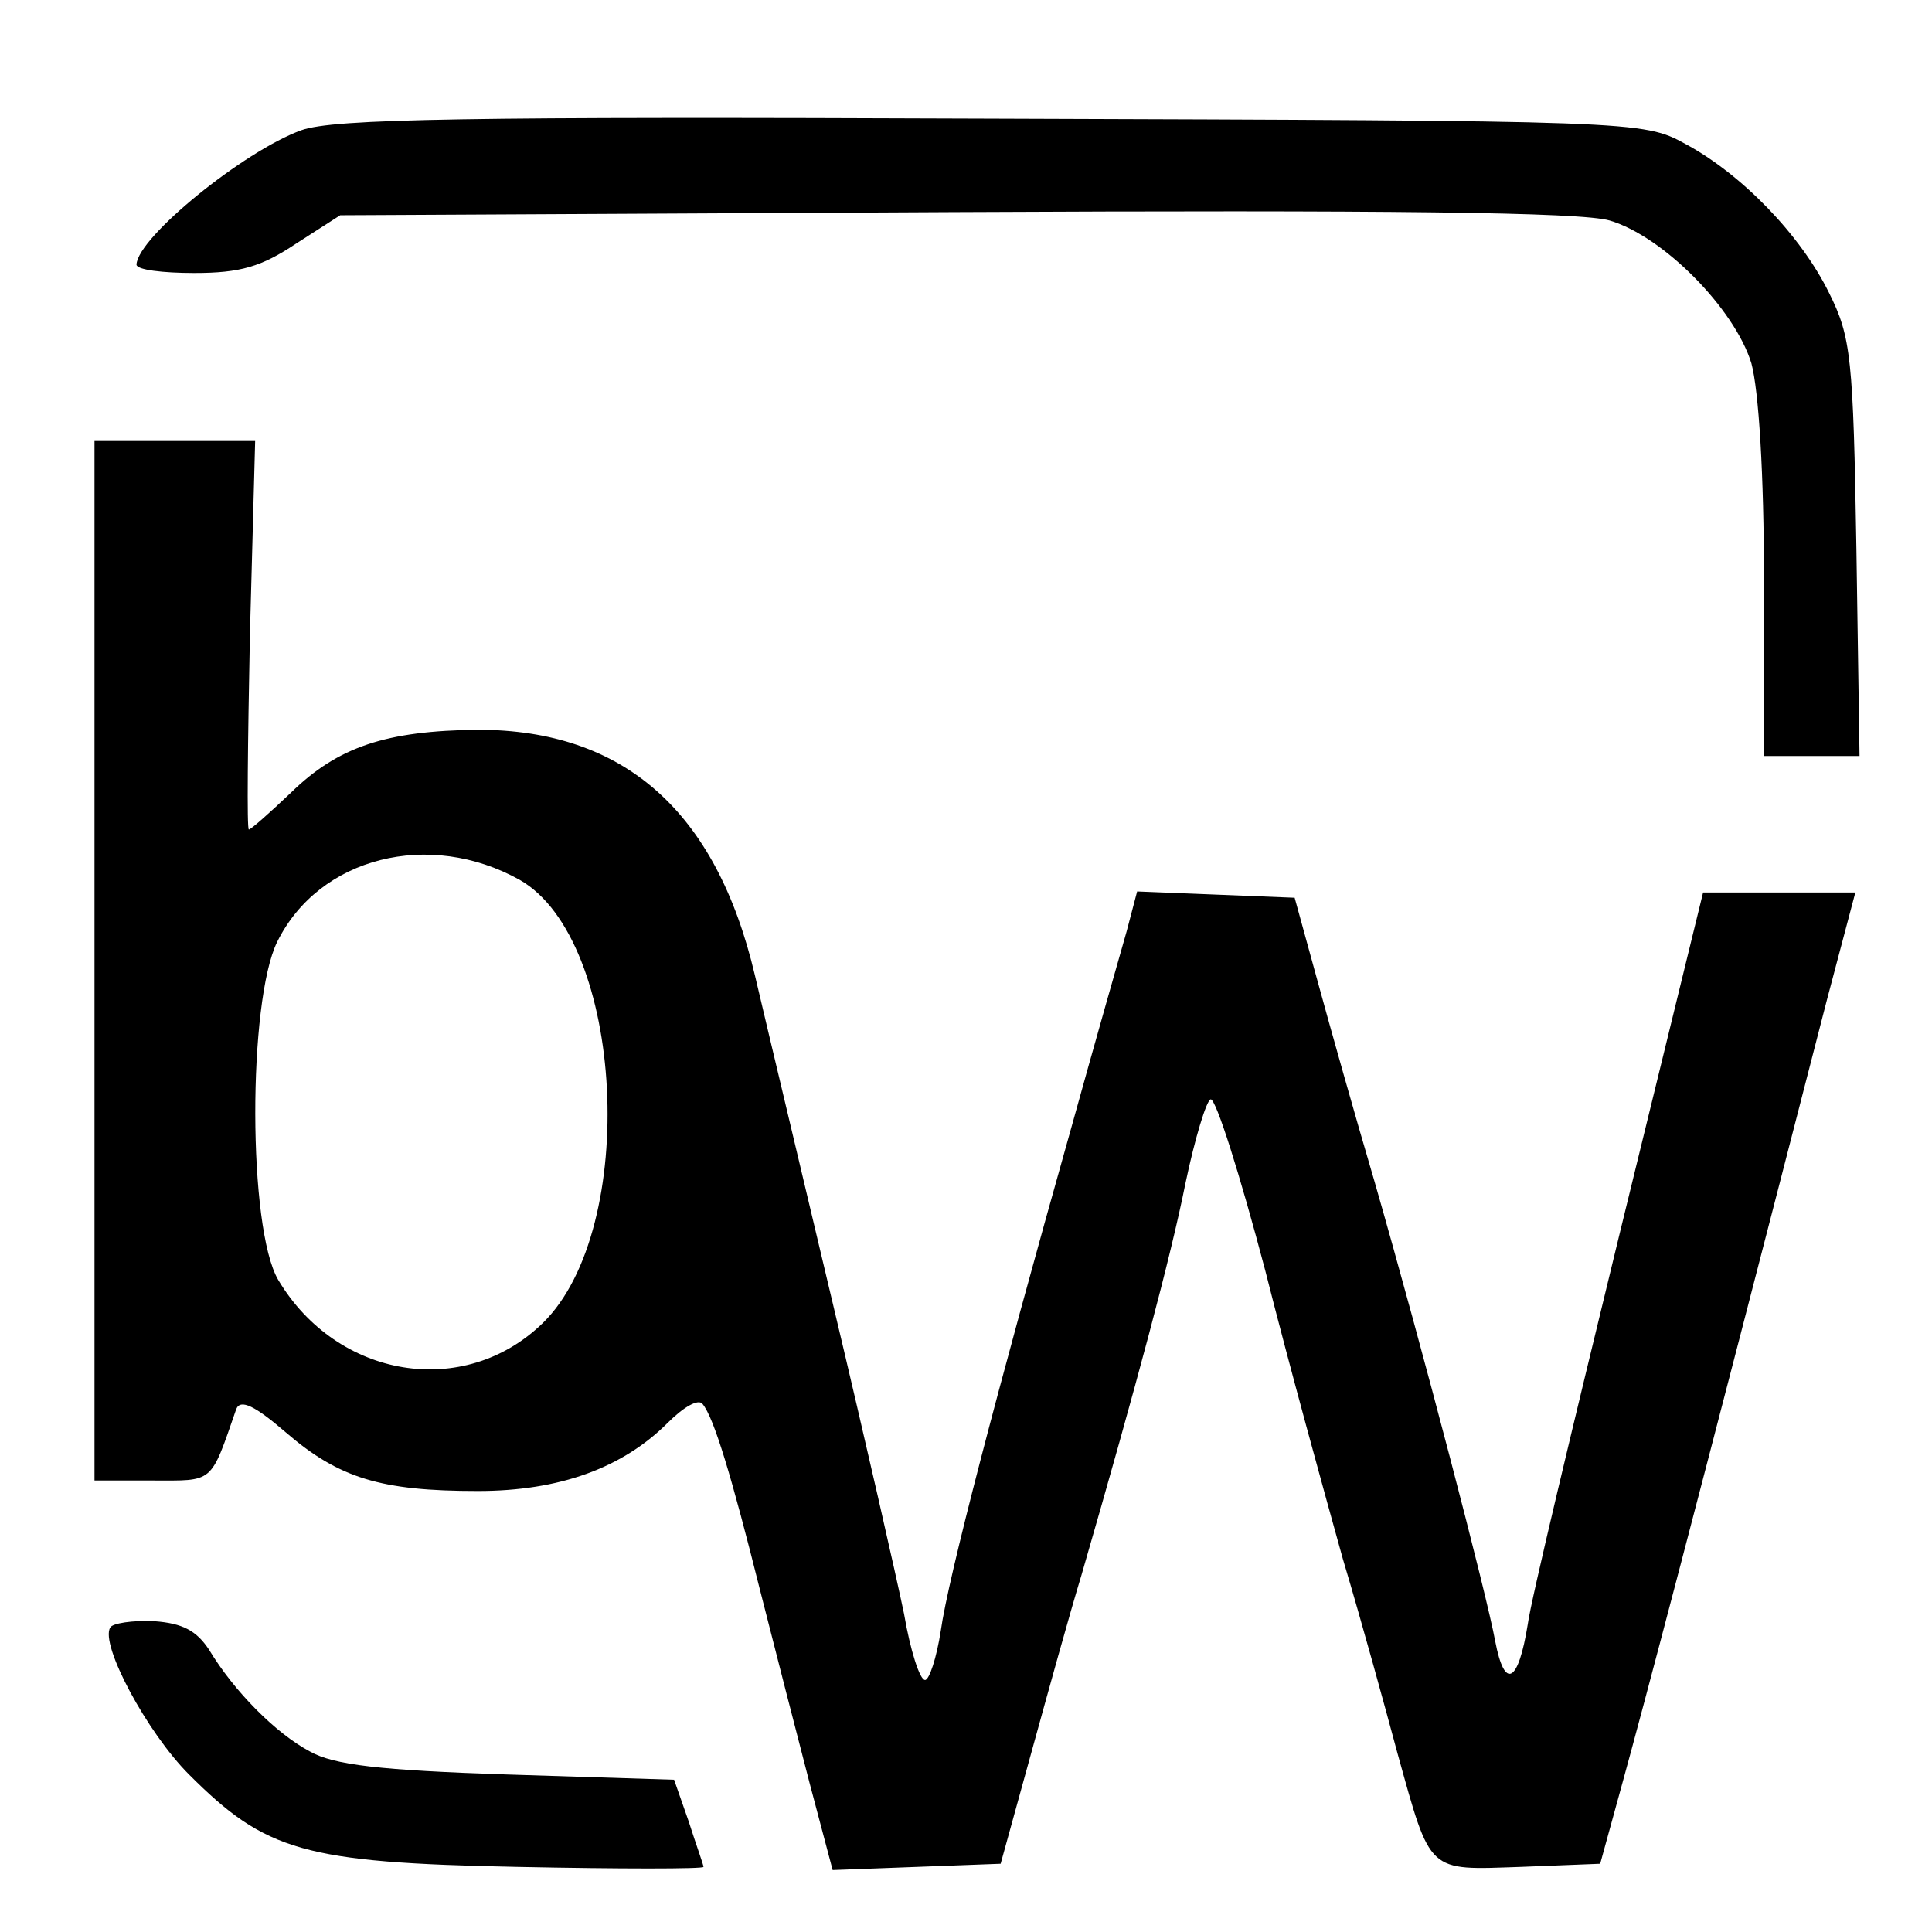 <?xml version="1.0" standalone="no"?>
<!DOCTYPE svg PUBLIC "-//W3C//DTD SVG 20010904//EN"
 "http://www.w3.org/TR/2001/REC-SVG-20010904/DTD/svg10.dtd">
<svg version="1.0" xmlns="http://www.w3.org/2000/svg"
 width="184pt" height="184pt" viewBox="0 0 184 184"
 preserveAspectRatio="xMidYMid meet">
<g transform="translate(0,184) scale(0.1,-0.1)"
fill="#000000" stroke="none">
<path d="M287 1716 c-55 -20 -156 -102 -157 -128 0 -5 25 -8 55 -8 44 0 64 6
97 28 l42 27 585 3 c412 2 597 0 624 -8 51 -15 119 -84 135 -136 7 -26 12
-105 12 -208 l0 -166 46 0 45 0 -3 198 c-3 181 -5 201 -26 243 -27 55 -83 113
-137 142 -40 22 -47 22 -660 24 -501 2 -627 0 -658 -11z"/>
<path d="M90 925 l0 -495 55 0 c59 0 55 -4 80 68 4 10 18 3 47 -22 51 -44 91
-56 183 -56 78 0 138 22 181 65 15 15 29 23 33 18 11 -13 28 -70 55 -178 14
-55 35 -137 47 -183 l22 -83 80 3 80 3 29 105 c16 58 37 134 48 170 53 183 85
303 99 373 9 43 20 79 24 80 5 1 28 -72 52 -163 23 -91 57 -214 74 -275 18
-60 41 -144 52 -185 32 -115 28 -111 117 -108 l76 3 22 80 c19 69 64 238 194
743 l27 102 -73 0 -72 0 -80 -327 c-44 -181 -84 -347 -87 -370 -9 -56 -22 -63
-31 -16 -8 44 -69 278 -115 438 -18 61 -42 146 -54 190 l-22 80 -75 3 -75 3
-10 -38 c-6 -21 -30 -105 -53 -188 -71 -252 -117 -428 -124 -478 -4 -26 -11
-47 -15 -47 -5 0 -14 28 -20 63 -7 34 -37 166 -67 292 -30 127 -64 269 -75
316 -37 157 -125 234 -264 234 -87 -1 -133 -16 -178 -60 -20 -19 -38 -35 -40
-35 -2 0 -1 83 1 185 l5 185 -77 0 -76 0 0 -495z m405 77 c100 -57 114 -332
22 -422 -75 -73 -196 -53 -252 41 -29 49 -29 265 -1 322 40 81 145 107 231 59z"/>
<path d="M105 290 c-10 -16 35 -100 75 -140 73 -73 109 -84 313 -88 97 -2 177
-2 177 0 0 2 -7 21 -14 43 l-14 40 -159 5 c-121 4 -165 9 -188 22 -32 17 -72
57 -96 97 -12 18 -25 25 -52 27 -21 1 -40 -2 -42 -6z"/>
</g>
</svg>
